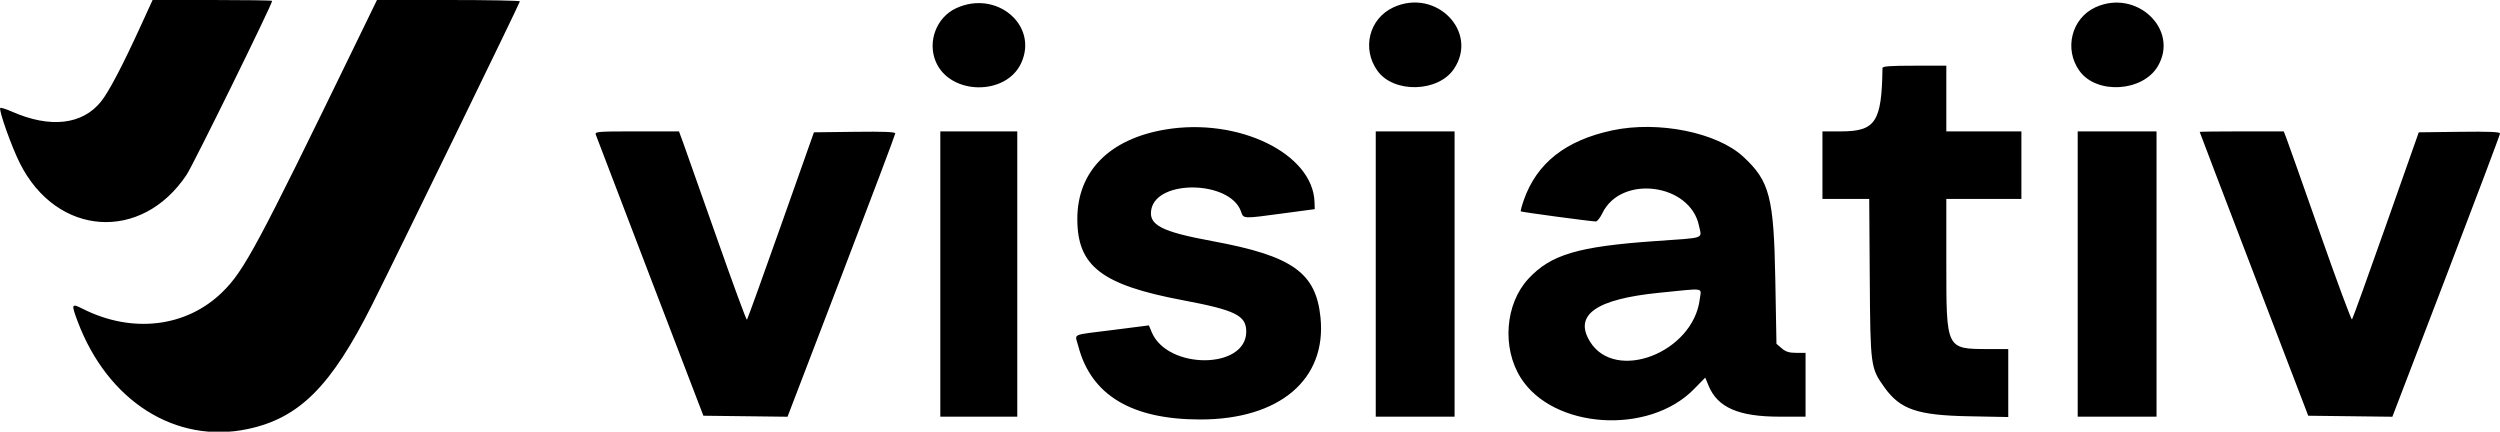 <svg id="svg" xmlns="http://www.w3.org/2000/svg" xmlns:xlink="http://www.w3.org/1999/xlink" width="400" height="69.069" viewBox="0, 0, 400,69.069"><g id="svgg"><path id="path0" d="M22.526 4.129 C 19.597 10.528,17.458 14.609,16.195 16.207 C 13.222 19.969,8.023 20.565,1.882 17.849 C 0.961 17.442,0.134 17.183,0.044 17.274 C -0.248 17.565,1.817 23.393,3.170 26.096 C 9.059 37.859,22.651 38.802,29.866 27.949 C 30.926 26.354,43.544 0.700,43.544 0.139 C 43.544 0.063,39.240 0.000,33.979 0.000 L 24.415 0.000 22.526 4.129 M56.922 6.982 C 41.150 39.424,39.058 43.322,35.592 46.722 C 29.829 52.376,21.133 53.413,13.196 49.391 C 11.431 48.496,11.376 48.643,12.425 51.430 C 17.233 64.205,28.118 71.088,39.647 68.643 C 47.897 66.894,52.979 61.813,59.537 48.755 C 63.657 40.552,83.183 0.470,83.183 0.215 C 83.183 0.097,78.038 0.000,71.750 0.000 L 60.316 0.000 56.922 6.982 M152.968 1.322 C 149.844 2.777,148.373 6.631,149.716 9.844 C 151.969 15.239,160.987 15.382,163.404 10.063 C 166.161 3.994,159.397 -1.672,152.968 1.322 M222.973 1.162 C 219.059 2.950,217.839 7.800,220.410 11.349 C 223.019 14.951,230.096 14.772,232.620 11.041 C 236.645 5.092,229.774 -1.944,222.973 1.162 M335.285 1.161 C 331.441 2.911,330.199 7.865,332.727 11.356 C 335.472 15.146,342.841 14.696,345.254 10.592 C 348.717 4.701,341.826 -1.818,335.285 1.161 M301.196 10.886 C 301.084 19.507,300.091 21.021,294.550 21.021 L 291.592 21.021 291.592 26.426 L 291.592 31.832 295.333 31.832 L 299.075 31.832 299.162 44.520 C 299.259 58.682,299.287 58.883,301.533 62.011 C 304.041 65.503,306.785 66.443,314.940 66.602 L 321.321 66.726 321.321 61.291 L 321.321 55.856 318.093 55.849 C 311.373 55.836,311.411 55.913,311.411 42.222 L 311.411 31.832 317.417 31.832 L 323.423 31.832 323.423 26.426 L 323.423 21.021 317.417 21.021 L 311.411 21.021 311.411 15.766 L 311.411 10.511 306.306 10.511 C 302.425 10.511,301.200 10.600,301.196 10.886 M186.436 20.728 C 177.482 22.239,172.372 27.434,172.372 35.028 C 172.372 42.592,176.256 45.585,189.251 48.036 C 197.694 49.628,199.399 50.473,199.399 53.066 C 199.399 59.125,186.791 59.181,184.268 53.133 L 183.822 52.062 178.022 52.801 C 171.162 53.675,171.983 53.286,172.535 55.403 C 174.571 63.220,181.060 67.117,192.042 67.117 C 204.726 67.117,212.279 60.716,211.282 50.811 C 210.557 43.609,206.791 40.945,193.994 38.581 C 185.802 37.068,183.742 36.000,184.210 33.508 C 185.118 28.666,196.772 28.897,198.542 33.792 C 198.994 35.041,198.694 35.026,205.405 34.127 L 210.360 33.463 210.325 32.335 C 210.082 24.564,198.127 18.755,186.436 20.728 M257.958 20.861 C 250.508 22.453,245.890 26.088,243.815 31.992 C 243.484 32.934,243.265 33.756,243.329 33.819 C 243.445 33.935,254.595 35.435,255.340 35.435 C 255.558 35.435,256.030 34.831,256.389 34.091 C 259.392 27.911,270.423 29.346,271.833 36.101 C 272.286 38.267,273.041 38.000,264.865 38.572 C 252.467 39.439,248.137 40.725,244.536 44.608 C 240.829 48.608,240.285 55.627,243.310 60.436 C 248.475 68.647,263.794 69.658,271.029 62.265 L 272.838 60.416 273.386 61.740 C 274.817 65.200,278.191 66.667,284.716 66.667 L 288.889 66.667 288.889 61.562 L 288.889 56.456 287.404 56.456 C 286.268 56.456,285.721 56.286,285.077 55.732 L 284.234 55.008 284.048 44.696 C 283.811 31.547,283.142 28.977,278.939 25.086 C 274.723 21.183,265.314 19.288,257.958 20.861 M95.327 21.547 C 95.422 21.836,99.334 32.072,104.020 44.294 L 112.541 66.517 119.273 66.597 L 126.005 66.678 134.624 44.183 C 139.365 31.811,143.243 21.535,143.243 21.349 C 143.243 21.104,141.420 21.032,136.736 21.090 L 130.228 21.171 124.949 36.092 C 122.045 44.298,119.597 51.082,119.509 51.168 C 119.420 51.253,117.273 45.417,114.736 38.199 C 112.200 30.981,109.790 24.163,109.382 23.048 L 108.639 21.021 101.897 21.021 C 95.610 21.021,95.166 21.057,95.327 21.547 M150.450 43.844 L 150.450 66.667 156.607 66.667 L 162.763 66.667 162.763 43.844 L 162.763 21.021 156.607 21.021 L 150.450 21.021 150.450 43.844 M220.120 43.844 L 220.120 66.667 226.426 66.667 L 232.733 66.667 232.733 43.844 L 232.733 21.021 226.426 21.021 L 220.120 21.021 220.120 43.844 M332.432 43.844 L 332.432 66.667 338.739 66.667 L 345.045 66.667 345.045 43.844 L 345.045 21.021 338.739 21.021 L 332.432 21.021 332.432 43.844 M351.952 21.107 C 351.952 21.154,355.859 31.391,360.635 43.855 L 369.318 66.517 376.049 66.597 L 382.780 66.678 391.390 44.201 C 396.125 31.839,400.000 21.563,400.000 21.367 C 400.000 21.099,398.370 21.030,393.500 21.090 L 387.001 21.171 381.760 36.036 C 378.878 44.212,376.430 50.996,376.321 51.113 C 376.212 51.230,373.906 45.014,371.198 37.299 C 368.490 29.585,366.078 22.767,365.837 22.147 L 365.400 21.021 358.676 21.021 C 354.978 21.021,351.952 21.060,351.952 21.107 M271.969 47.820 C 270.951 56.415,258.424 61.261,254.379 54.626 C 251.786 50.372,255.370 47.857,265.465 46.844 C 273.000 46.088,272.189 45.967,271.969 47.820 " stroke="none" fill="#000000" fill-rule="evenodd"></path></g></svg>